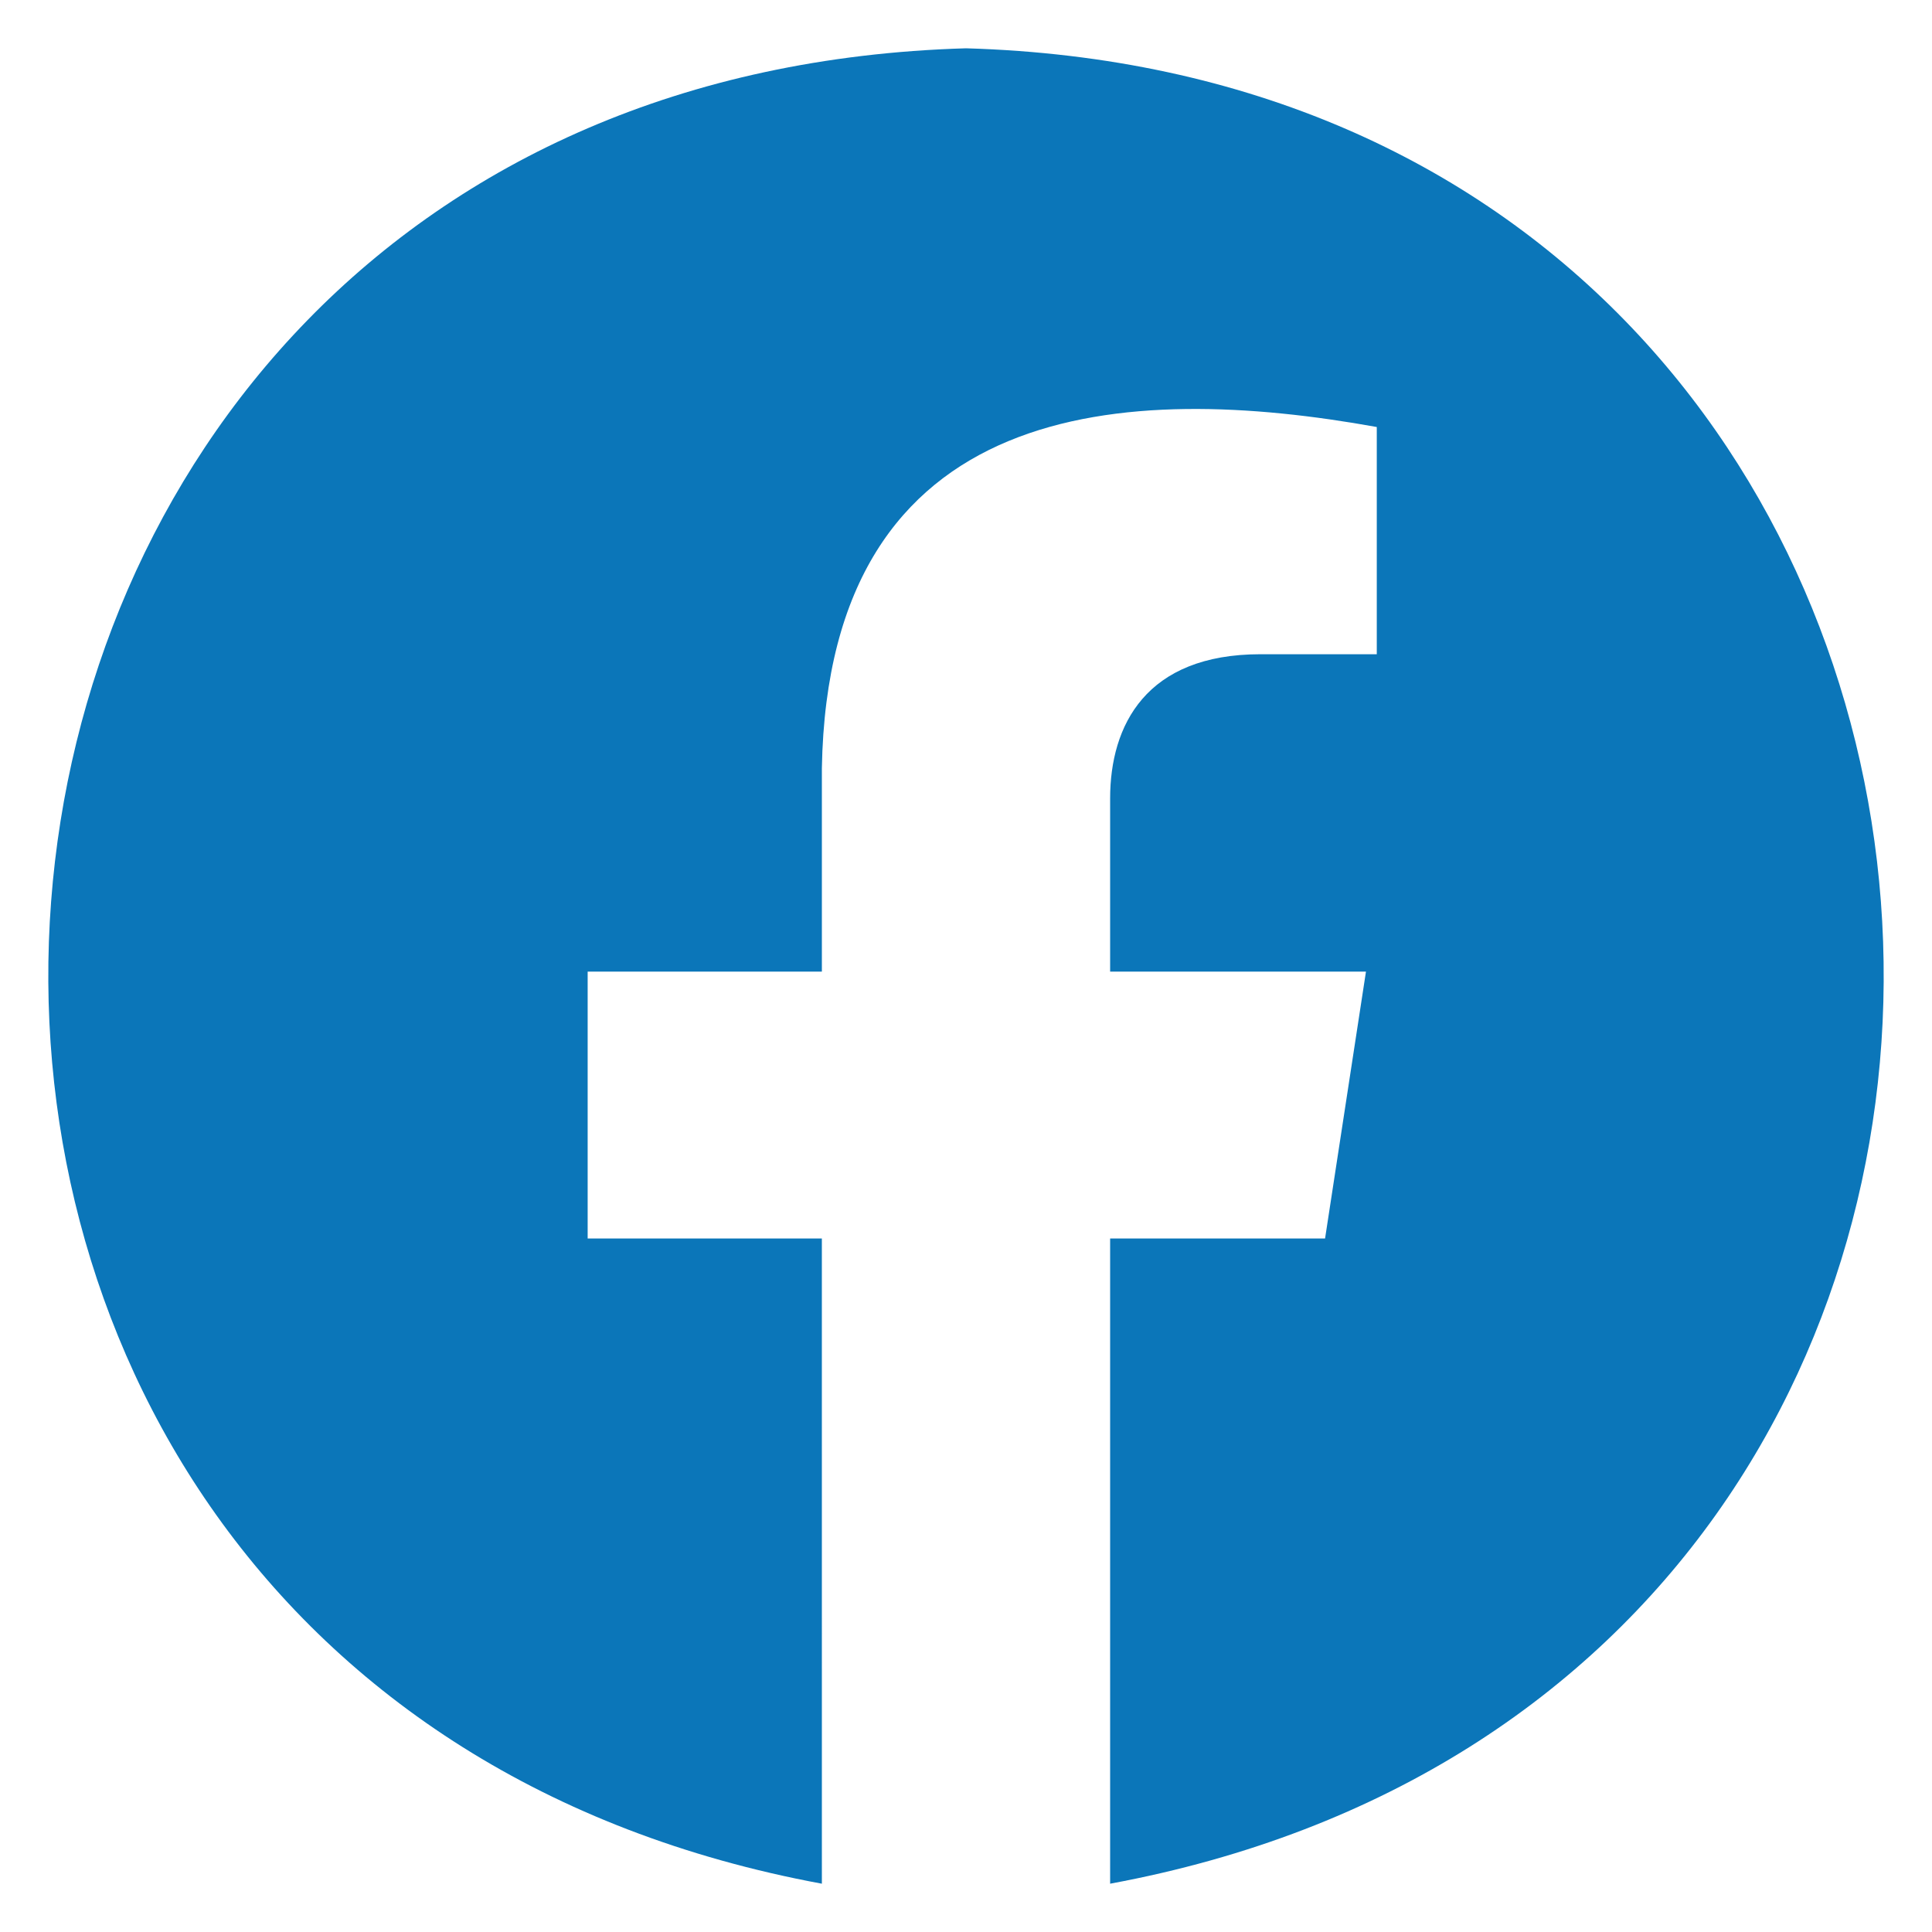 <svg xmlns="http://www.w3.org/2000/svg" version="1.1" xmlns:xlink="http://www.w3.org/1999/xlink" width="512" height="512" x="0" y="0" viewBox="0 0 100 100" style="enable-background:new 0 0 512 512" xml:space="preserve" class=""><g><path d="M50 2.5c-58.893 1.725-64.898 84.363-7.46 95l-.001-33.395H30.417V50.29H42.54V39.762c.338-19.276 15.828-19.983 28.722-17.66v11.761h-6.021c-5.931 0-7.781 3.684-7.781 7.463v8.965h13.242l-2.117 13.814H57.46V97.5c57.451-10.647 51.419-93.282-7.46-95z" fill="#0b76b9" opacity="1" data-original="#000000" class=""></path></g></svg>
